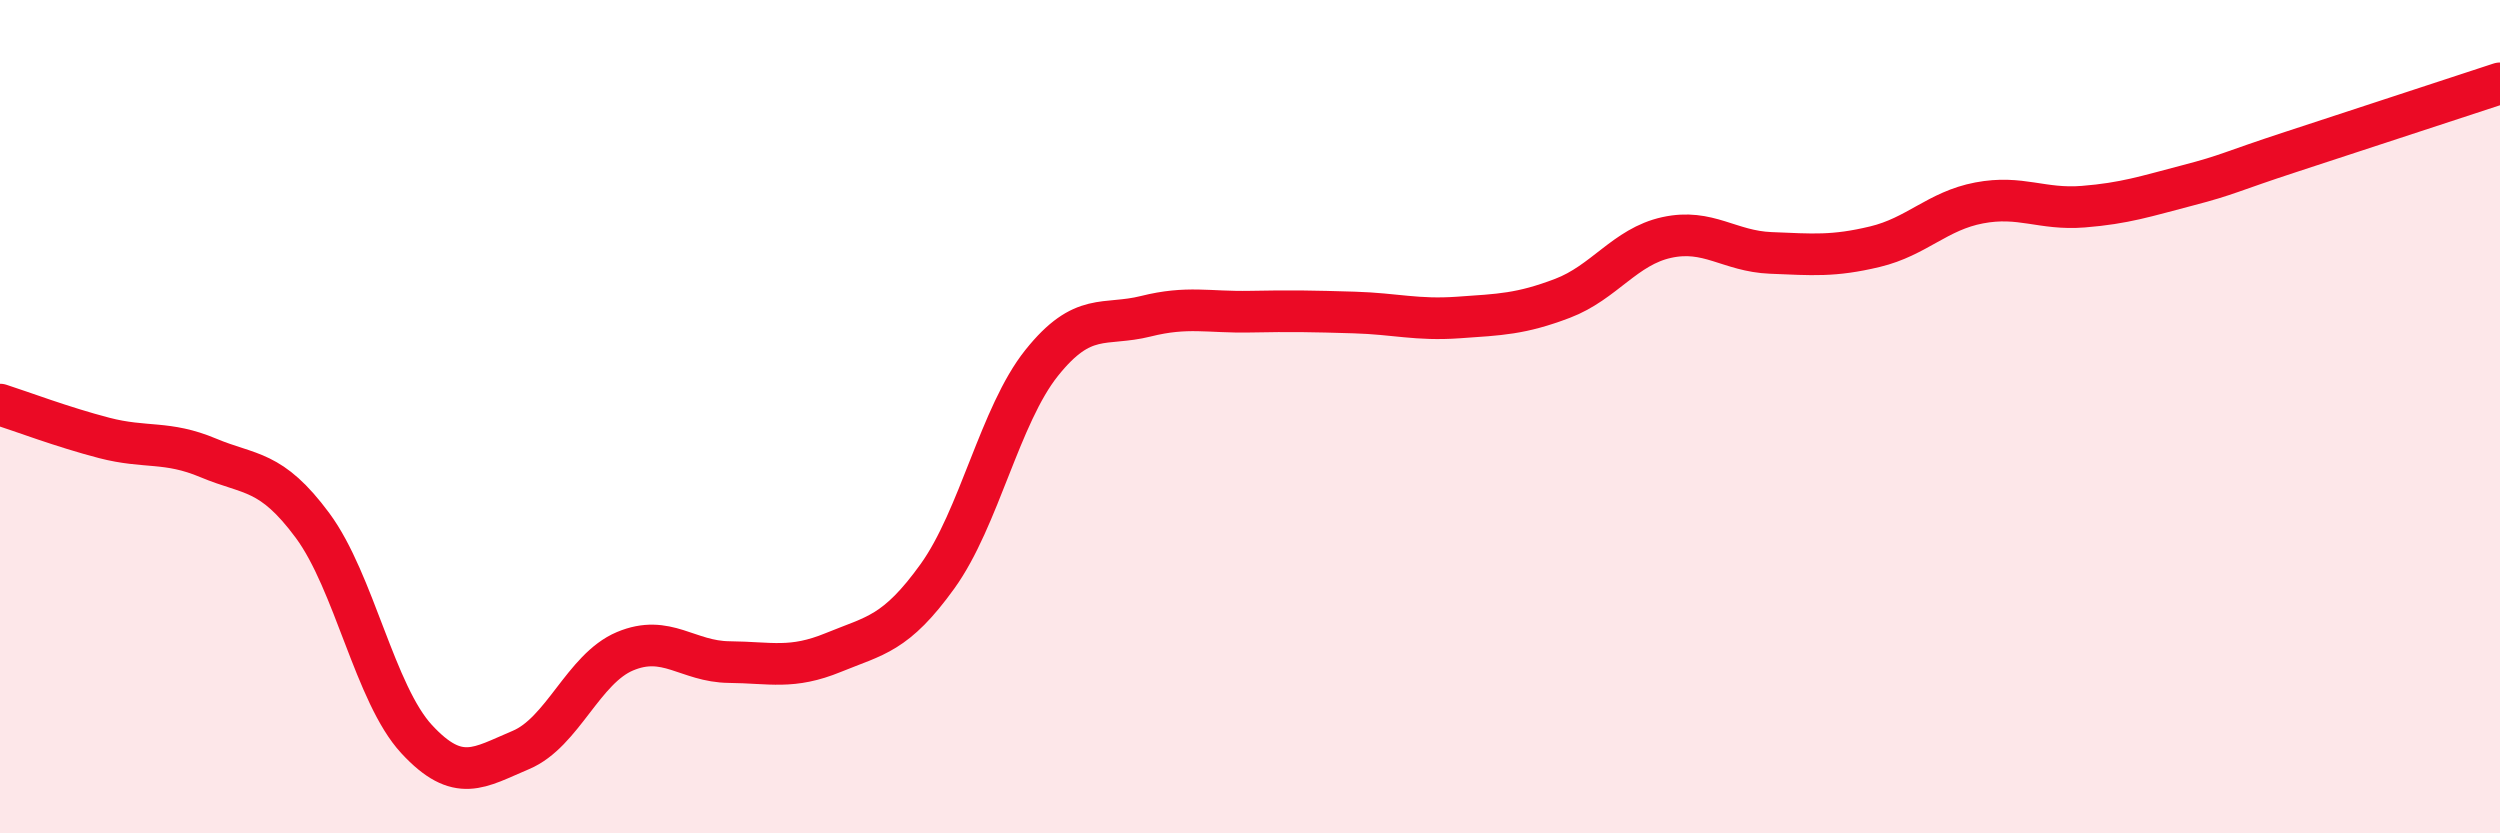 
    <svg width="60" height="20" viewBox="0 0 60 20" xmlns="http://www.w3.org/2000/svg">
      <path
        d="M 0,9.71 C 0.5,9.87 1.5,10.25 2.5,10.51 C 3.5,10.77 4,10.57 5,10.99 C 6,11.41 6.5,11.26 7.5,12.61 C 8.5,13.96 9,16.66 10,17.74 C 11,18.82 11.5,18.42 12.5,18 C 13.5,17.58 14,16.05 15,15.63 C 16,15.21 16.5,15.88 17.5,15.89 C 18.5,15.9 19,16.07 20,15.66 C 21,15.25 21.5,15.22 22.5,13.83 C 23.5,12.44 24,9.96 25,8.71 C 26,7.46 26.5,7.84 27.5,7.59 C 28.5,7.34 29,7.5 30,7.48 C 31,7.46 31.5,7.47 32.5,7.5 C 33.5,7.53 34,7.69 35,7.62 C 36,7.55 36.5,7.54 37.5,7.16 C 38.5,6.78 39,5.92 40,5.7 C 41,5.48 41.5,6.03 42.5,6.07 C 43.5,6.11 44,6.16 45,5.92 C 46,5.68 46.5,5.06 47.5,4.87 C 48.5,4.68 49,5.04 50,4.96 C 51,4.88 51.5,4.71 52.5,4.45 C 53.5,4.19 53.5,4.13 55,3.64 C 56.5,3.15 59,2.33 60,2L60 20L0 20Z"
        fill="#EB0A25"
        opacity="0.1"
        stroke-linecap="round"
        stroke-linejoin="round"
      />
      <path
        d="M 0,9.71 C 0.5,9.87 1.5,10.25 2.5,10.51 C 3.5,10.77 4,10.57 5,10.99 C 6,11.41 6.5,11.26 7.5,12.61 C 8.5,13.96 9,16.66 10,17.74 C 11,18.82 11.5,18.42 12.5,18 C 13.5,17.58 14,16.05 15,15.63 C 16,15.21 16.5,15.88 17.5,15.89 C 18.5,15.9 19,16.07 20,15.66 C 21,15.25 21.5,15.22 22.5,13.83 C 23.5,12.44 24,9.96 25,8.71 C 26,7.46 26.5,7.84 27.5,7.59 C 28.5,7.34 29,7.5 30,7.48 C 31,7.46 31.5,7.47 32.5,7.5 C 33.5,7.53 34,7.69 35,7.62 C 36,7.55 36.5,7.54 37.5,7.16 C 38.5,6.78 39,5.92 40,5.7 C 41,5.48 41.5,6.03 42.5,6.07 C 43.5,6.11 44,6.16 45,5.92 C 46,5.68 46.5,5.06 47.5,4.87 C 48.5,4.68 49,5.04 50,4.96 C 51,4.88 51.5,4.71 52.5,4.45 C 53.5,4.19 53.5,4.13 55,3.64 C 56.5,3.15 59,2.33 60,2"
        stroke="#EB0A25"
        stroke-width="1"
        fill="none"
        stroke-linecap="round"
        stroke-linejoin="round"
      />
    </svg>
  